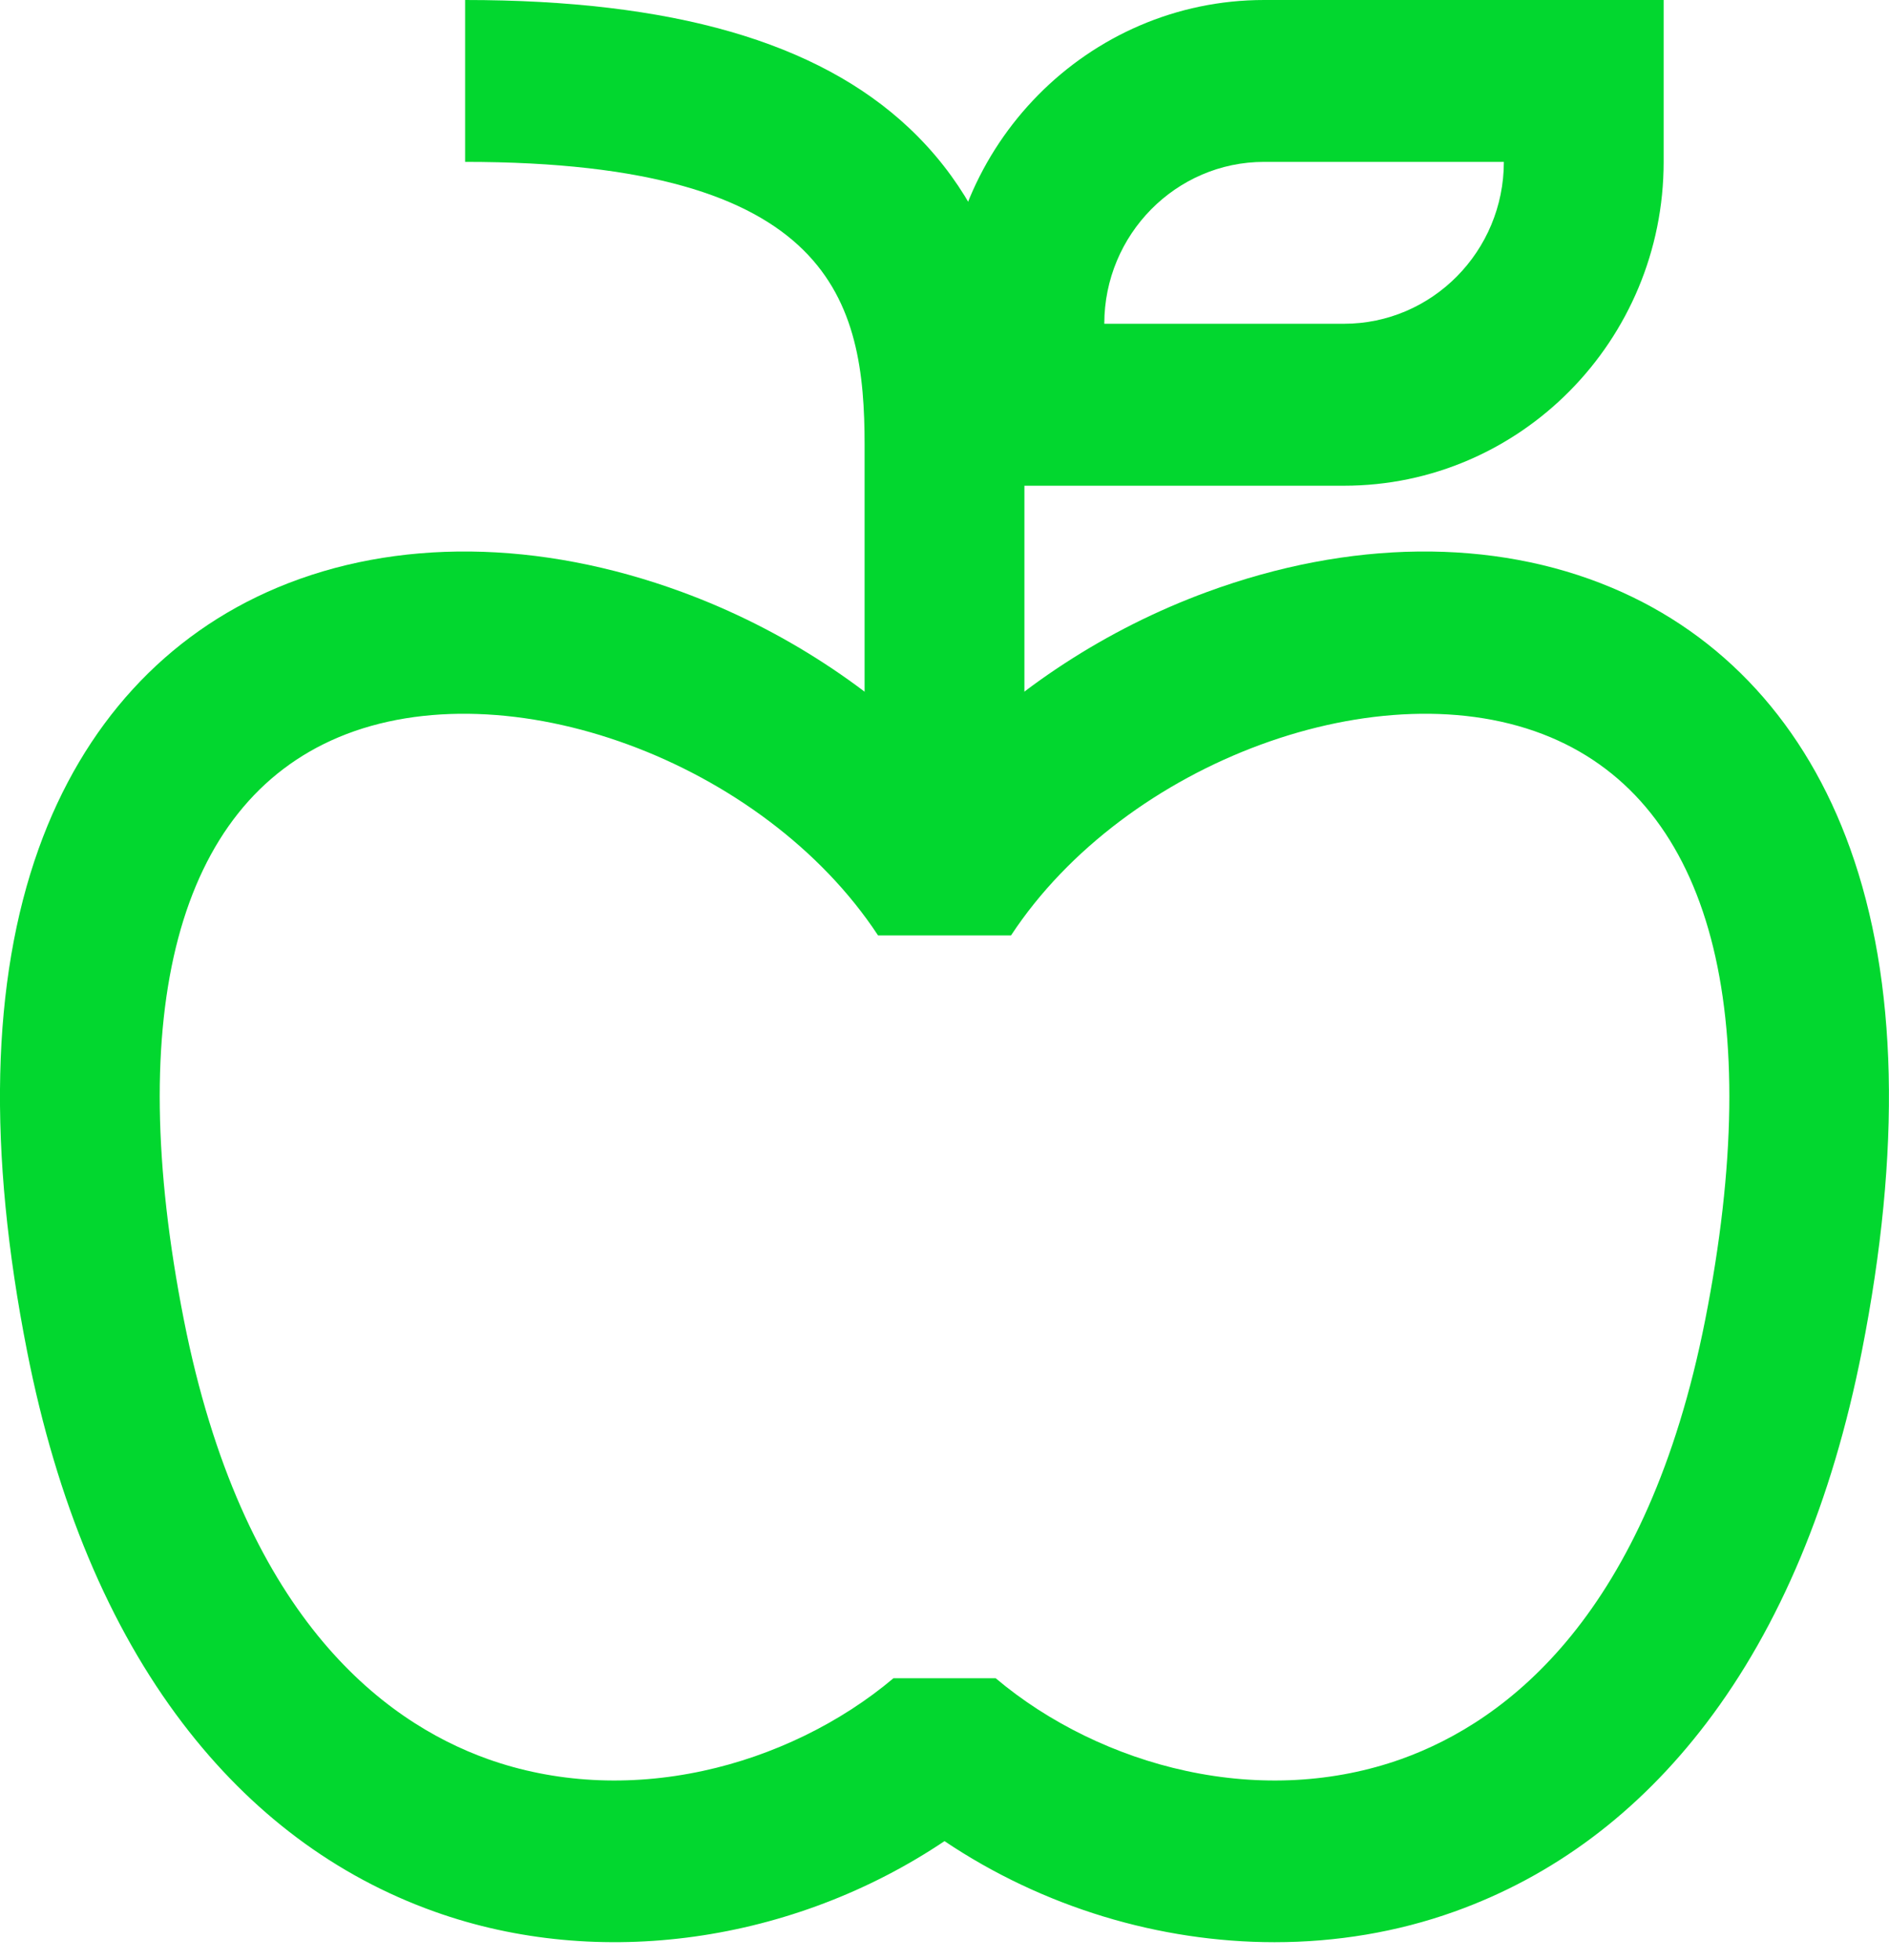 <svg width="27" height="28" viewBox="0 0 27 28" fill="none" xmlns="http://www.w3.org/2000/svg">
<g clip-path="url(#clip0_3_173)">
<path d="M18.218 27.75C16.575 27.75 14.908 27.251 13.5 26.306C11.34 27.755 8.569 28.157 6.21 27.313C4.798 26.809 3.587 25.903 2.611 24.622C1.56 23.243 0.811 21.456 0.388 19.311C-0.18 16.433 -0.125 14.015 0.553 12.125C1.188 10.355 2.368 9.065 3.966 8.395C5.655 7.687 7.709 7.709 9.749 8.459C11.183 8.986 12.492 9.843 13.499 10.895C14.507 9.843 15.816 8.986 17.25 8.459C19.29 7.709 21.344 7.687 23.033 8.395C24.631 9.065 25.811 10.355 26.445 12.125C27.124 14.015 27.179 16.433 26.611 19.311C26.187 21.456 25.439 23.243 24.388 24.622C23.412 25.903 22.201 26.808 20.789 27.313C19.968 27.607 19.096 27.75 18.217 27.75H18.218ZM12.769 23.979H14.232C14.988 24.617 15.953 25.087 16.951 25.302C18.012 25.532 19.077 25.473 20.03 25.133C21.553 24.588 23.543 23.058 24.373 18.858C25.242 14.453 24.457 11.497 22.16 10.533C19.763 9.528 16.088 10.877 14.451 13.365H12.55C10.913 10.877 7.238 9.528 4.841 10.533C2.544 11.497 1.759 14.453 2.628 18.858C3.458 23.058 5.448 24.588 6.971 25.133C7.924 25.473 8.989 25.532 10.05 25.302C11.048 25.087 12.014 24.617 12.77 23.979H12.769Z" fill="#02D72F"/>
<path d="M14.642 6.361H12.358C12.358 4.313 11.917 2.313 6.648 2.313V0C9.61 0 11.685 0.598 12.992 1.827C14.471 3.218 14.642 5.081 14.642 6.362V6.361Z" fill="#02D72F"/>
<path d="M19.21 6.94H13.5V4.626C13.5 2.076 15.55 0 18.068 0H23.779V2.313C23.779 4.864 21.729 6.94 19.21 6.94ZM15.784 4.626H19.21C20.47 4.626 21.495 3.589 21.495 2.313H18.068C16.809 2.313 15.784 3.351 15.784 4.626Z" fill="#02D72F"/>
<path d="M14.642 6.361H12.358V12.723H14.642V6.361Z" fill="#02D72F"/>
</g>
<defs>
<clipPath id="clip0_3_173">
<rect width="27" height="27.75" fill="white"/>
</clipPath>
</defs>
</svg>

